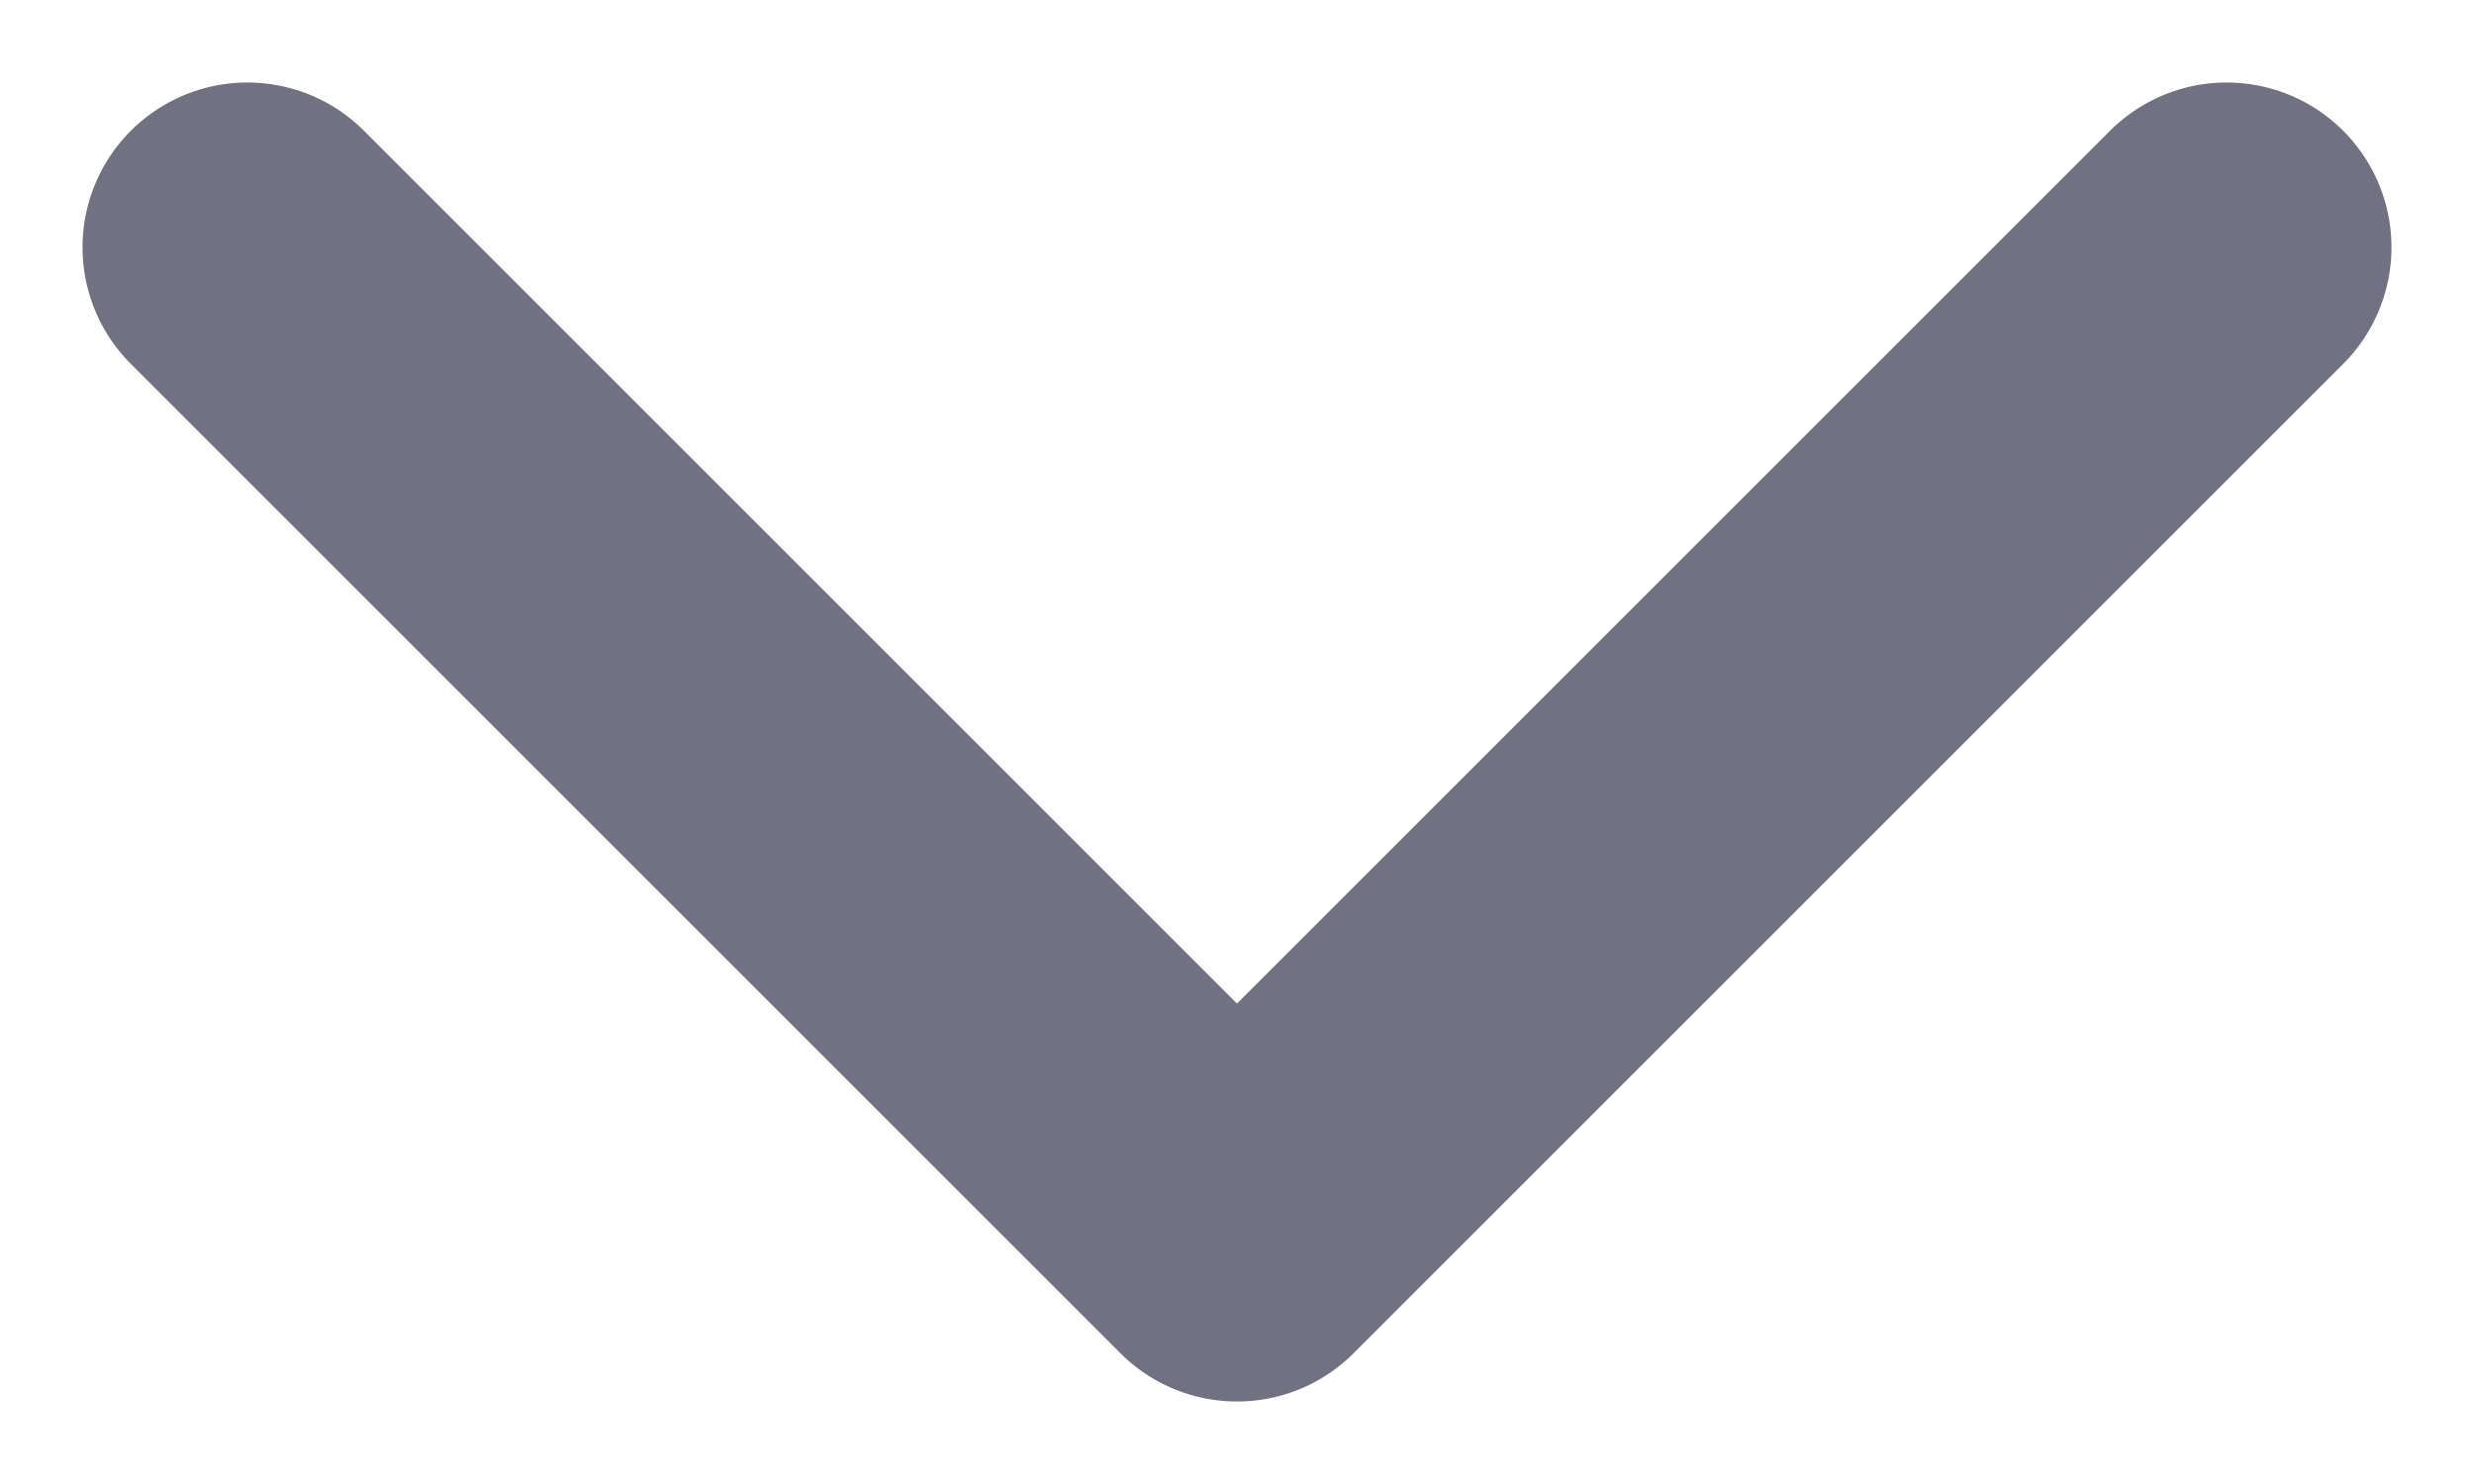 <svg width="10" height="6" viewBox="0 0 10 6" fill="none" xmlns="http://www.w3.org/2000/svg">
<path d="M1 1L5 5L9 1" stroke="#717182" stroke-width="1.333" stroke-linecap="round" stroke-linejoin="round"/>
</svg>
